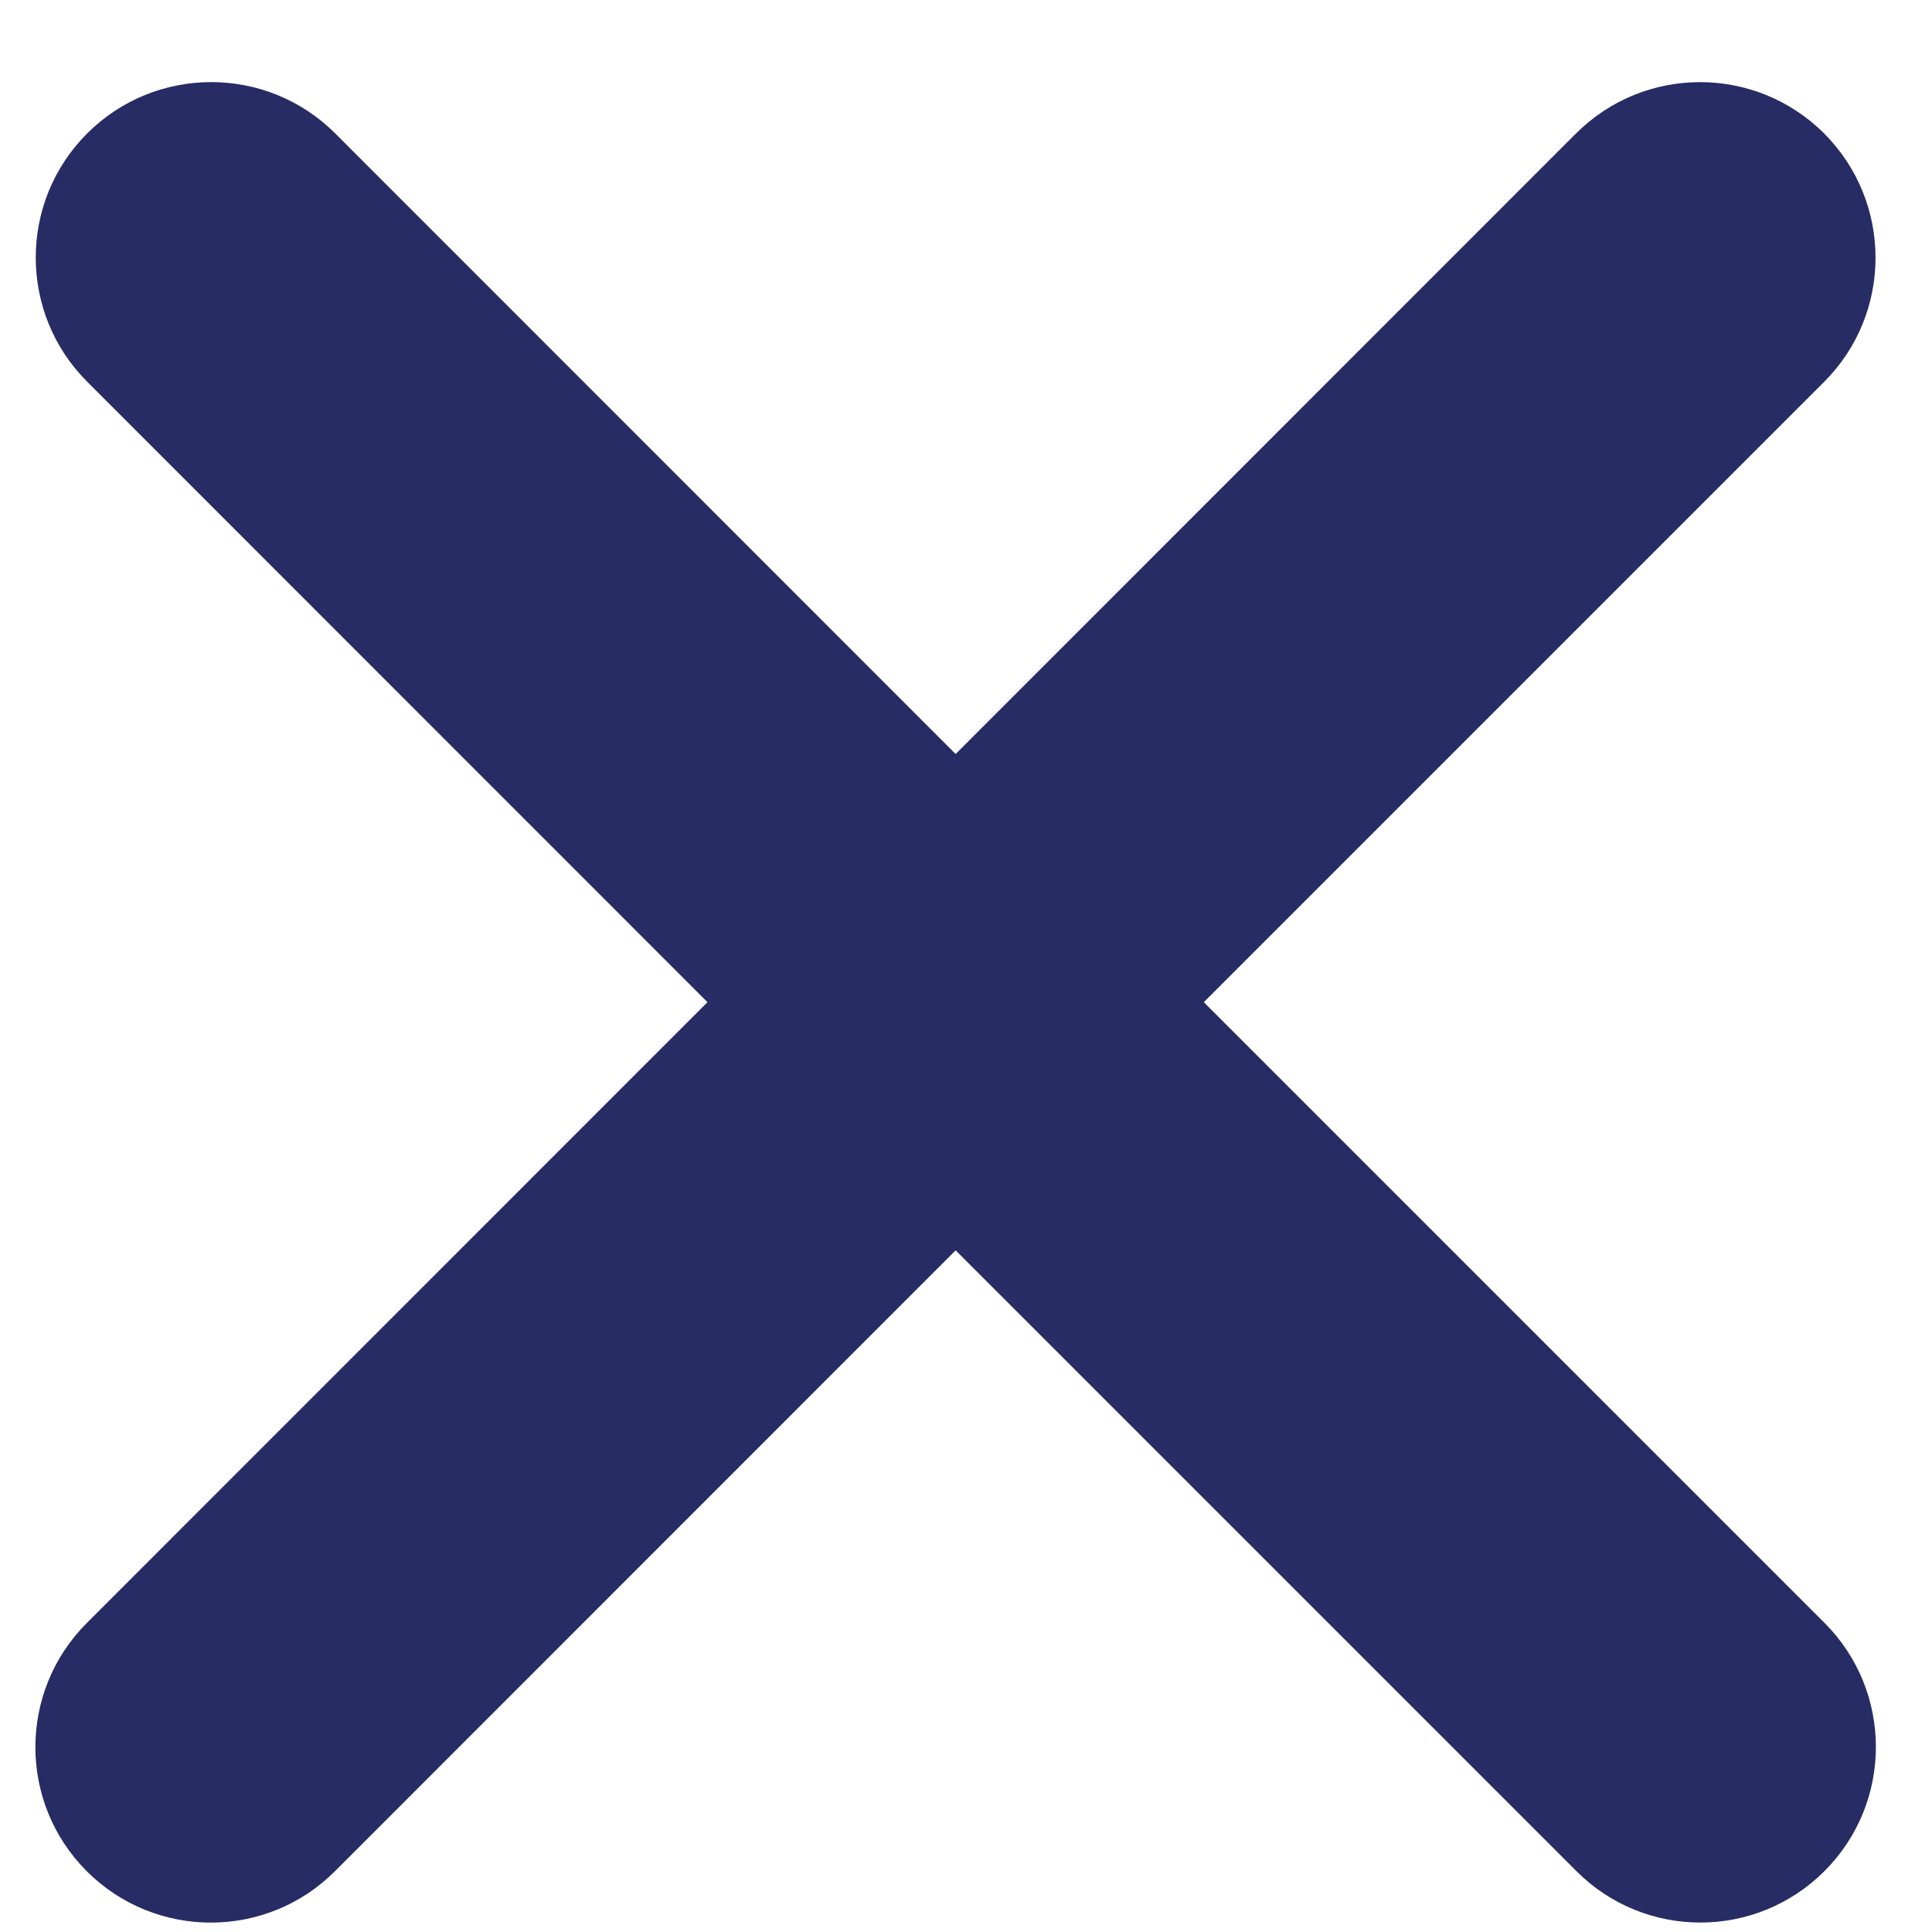 <svg width="11" height="11" viewBox="0 0 11 11" fill="none" xmlns="http://www.w3.org/2000/svg">
<path fill-rule="evenodd" clip-rule="evenodd" d="M8.975 10.653C9.365 11.044 9.997 11.044 10.388 10.653C10.778 10.263 10.778 9.63 10.388 9.24L6.854 5.706L10.386 2.174C10.776 1.784 10.776 1.151 10.386 0.76C9.995 0.37 9.363 0.37 8.972 0.761L5.441 4.293L1.909 0.76C1.519 0.37 0.886 0.37 0.496 0.76C0.106 1.15 0.106 1.783 0.496 2.173L4.028 5.706L0.494 9.241C0.104 9.631 0.104 10.264 0.494 10.654C0.884 11.044 1.517 11.044 1.907 10.654L5.441 7.119L8.975 10.653Z" fill="#272C65"/>
</svg>
